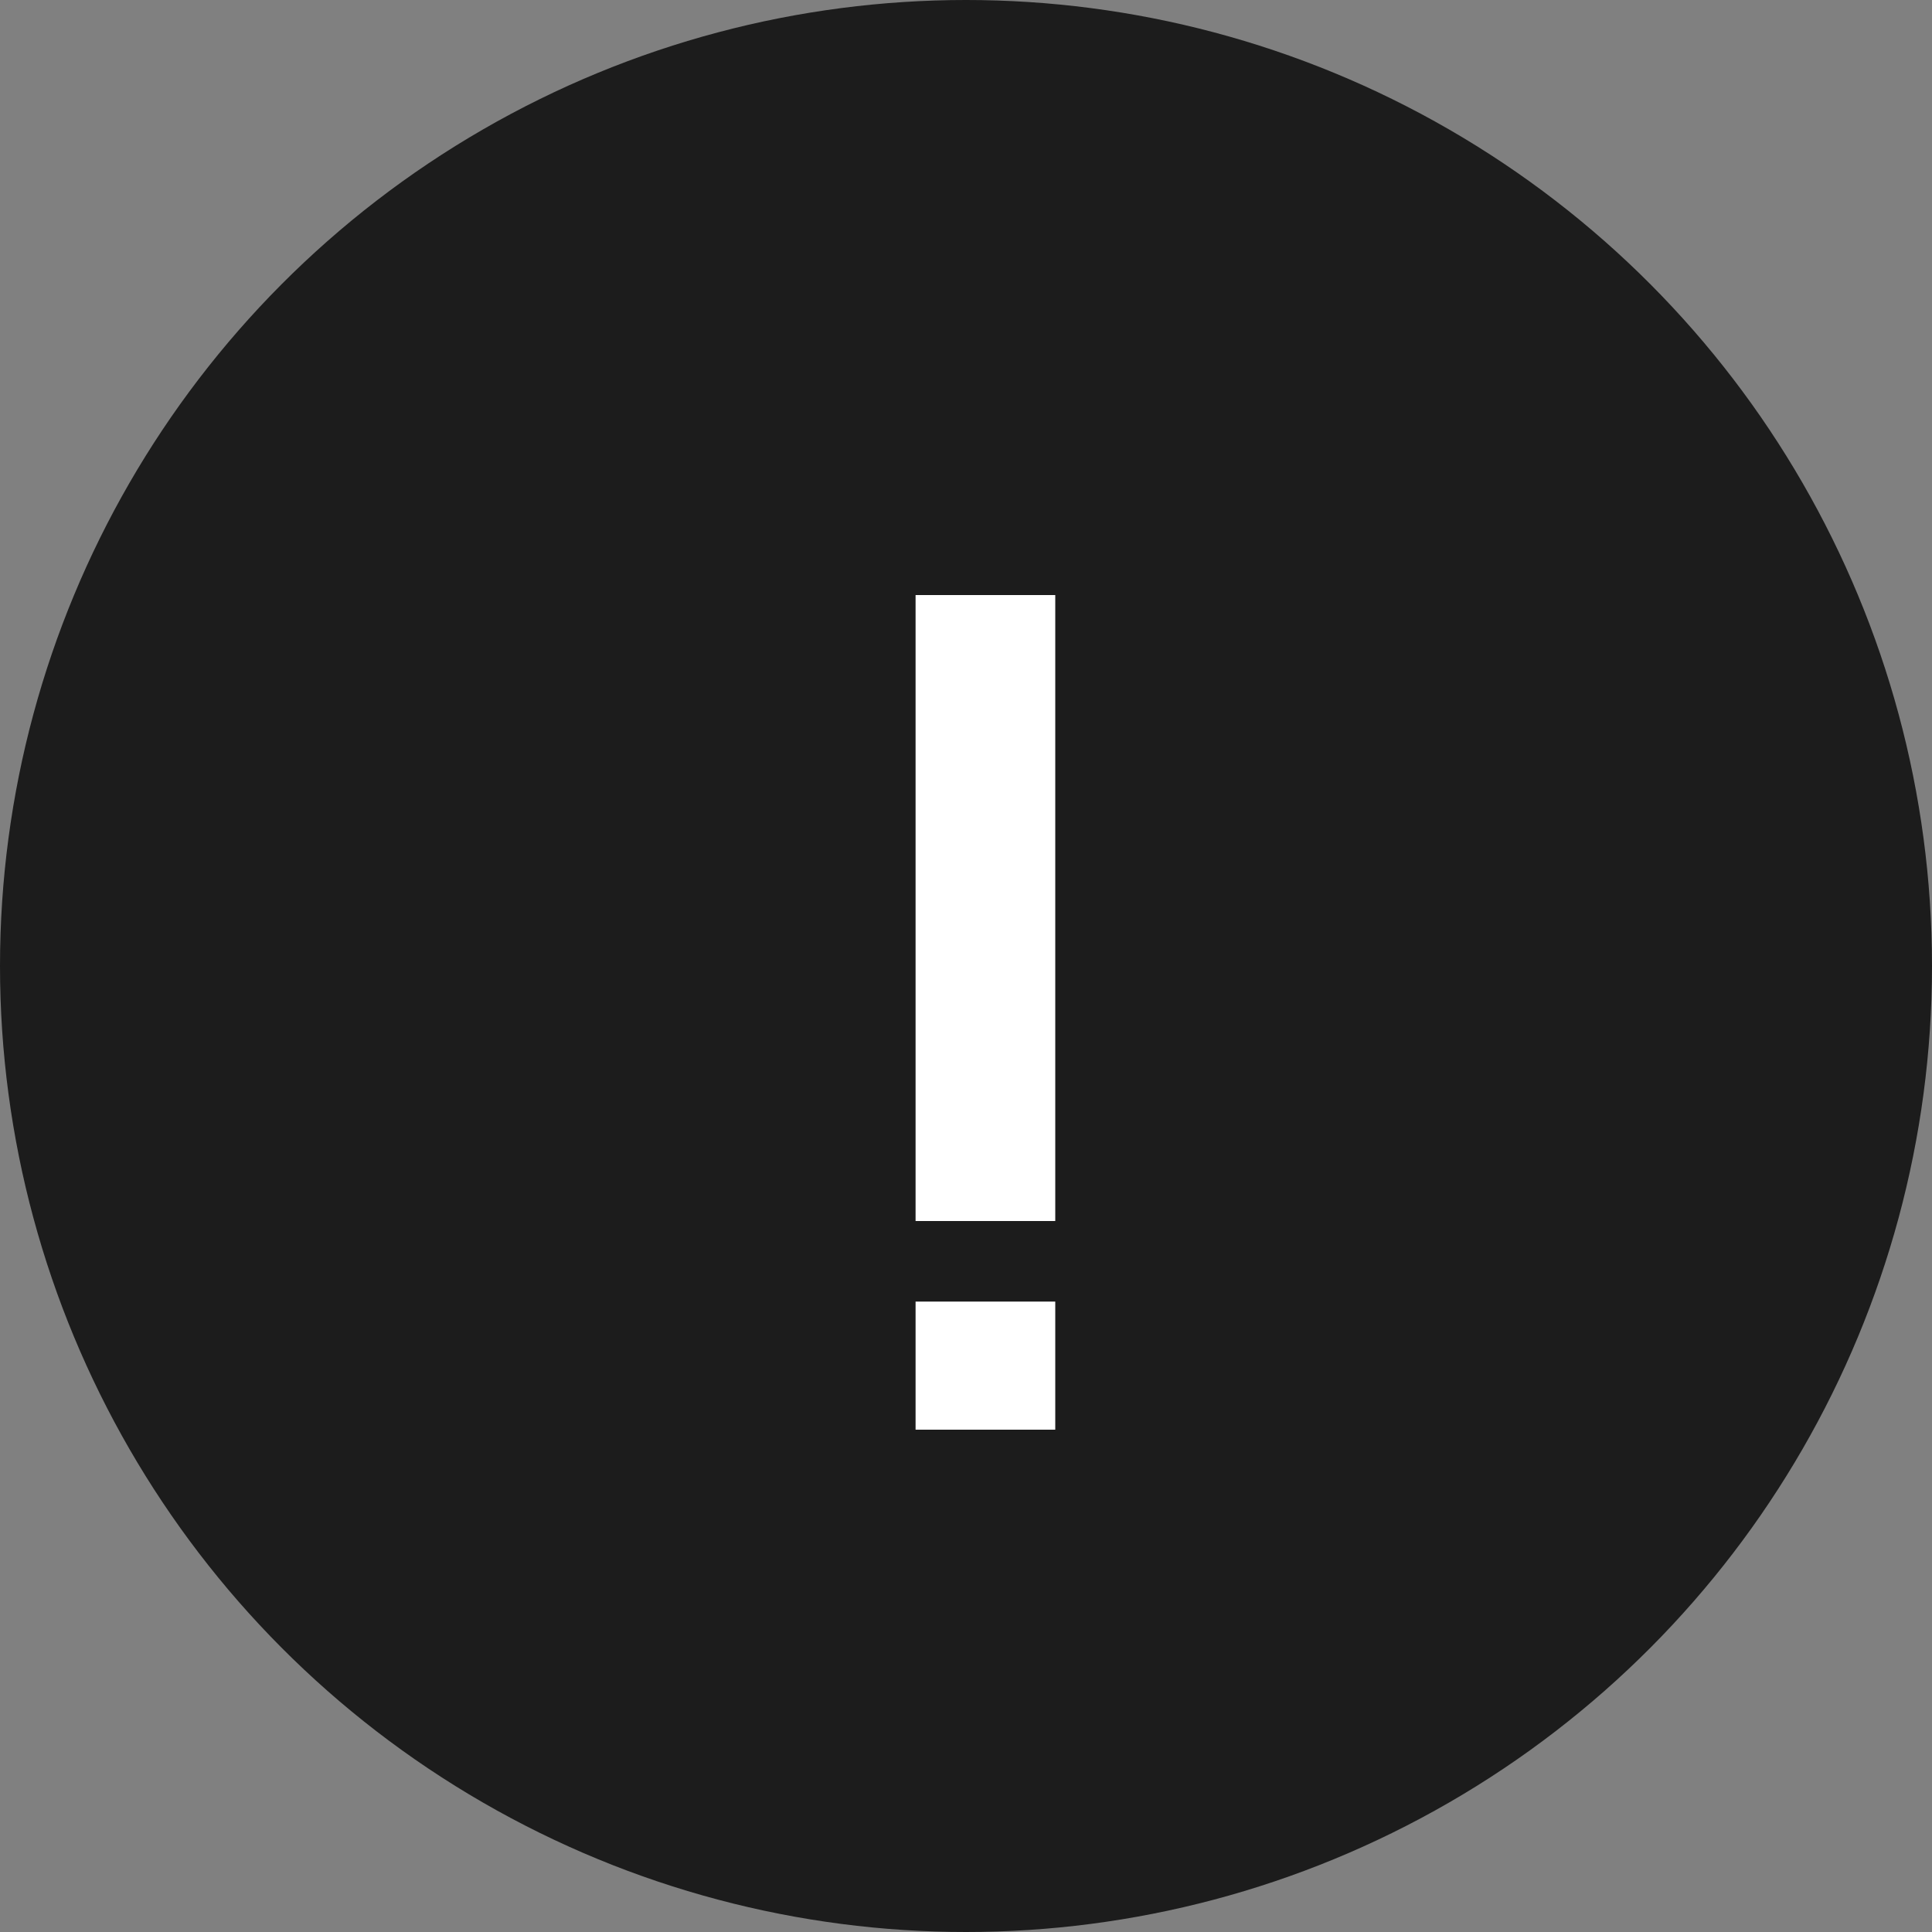 <?xml version="1.0" encoding="UTF-8"?> <svg xmlns="http://www.w3.org/2000/svg" width="50" height="50" viewBox="0 0 50 50" fill="none"><rect x="0" y="0" width="50" height="50" fill="#808080" stroke="none"/><circle cx="25" cy="25" r="25" fill="#1C1C1C"></circle><path d="M23.695 37V33.685H27.31V37H23.695ZM23.695 31.6V15.4H27.31V31.6H23.695Z" fill="white"></path></svg> 